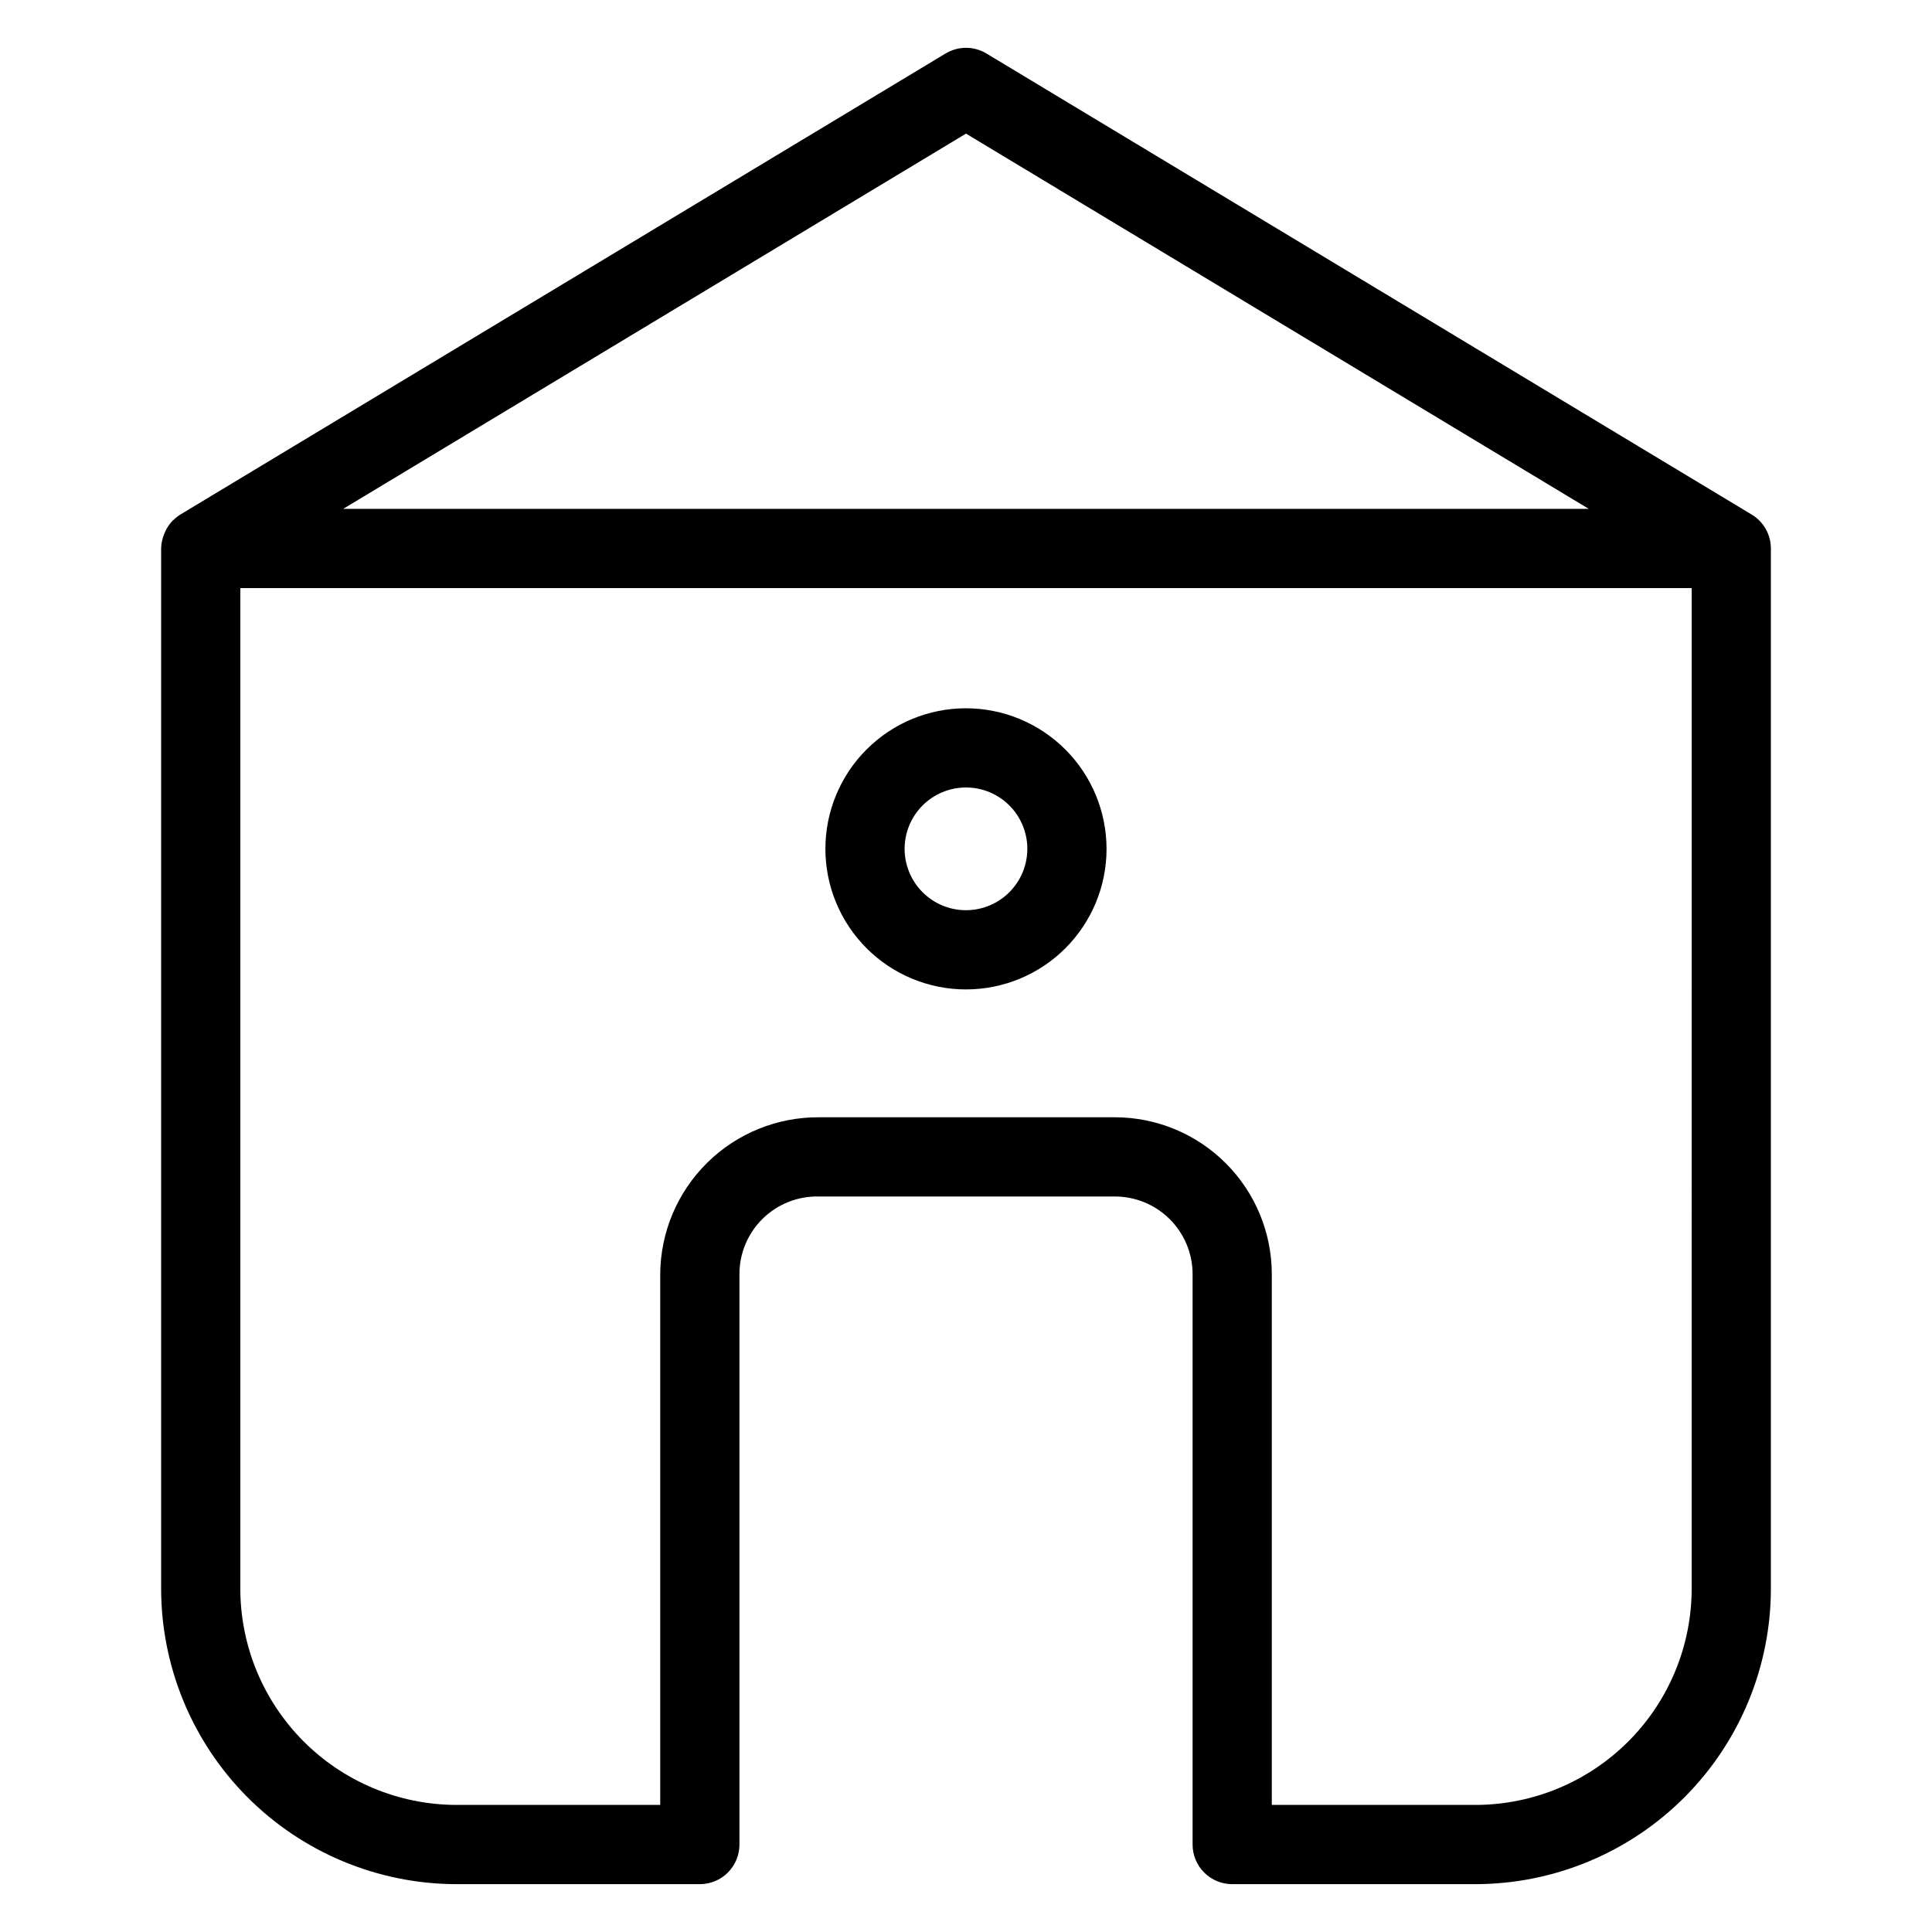 <?xml version="1.0" encoding="UTF-8"?>
<!-- Uploaded to: SVG Repo, www.svgrepo.com, Generator: SVG Repo Mixer Tools -->
<svg fill="#000000" width="800px" height="800px" version="1.1" viewBox="144 144 512 512" xmlns="http://www.w3.org/2000/svg">
 <g>
  <path d="m470.54 643.32h64.668c20.762-0.078 40.641-8.391 55.281-23.109s22.848-34.645 22.812-55.406v-275.45c0-3.68-1.93-7.094-5.082-8.988l-202.8-122.19c-3.332-2.008-7.5-2.008-10.832 0l-202.81 122.19c-0.645 0.406-1.242 0.879-1.781 1.414-0.082 0.078-0.184 0.129-0.262 0.207-0.82 0.859-1.484 1.848-1.973 2.926-0.125 0.27-0.227 0.531-0.332 0.812-0.457 1.156-0.707 2.387-0.73 3.629v275.45c-0.031 20.762 8.172 40.688 22.812 55.406 14.645 14.723 34.523 23.031 55.285 23.109h64.668c2.785 0 5.453-1.105 7.422-3.074s3.074-4.637 3.074-7.422v-151.16c-0.004-5.531 2.219-10.832 6.168-14.707 3.949-3.871 9.293-5.988 14.824-5.875h78.527c5.453 0.008 10.684 2.176 14.539 6.035 3.859 3.859 6.027 9.09 6.031 14.547v151.16c0 2.785 1.105 5.453 3.074 7.422s4.637 3.074 7.422 3.074zm-70.539-463.91 165.04 99.445h-330.09zm39.473 260.68h-78.527c-11.074-0.043-21.715 4.312-29.586 12.105s-12.328 18.391-12.398 29.469v140.66h-54.172c-15.195-0.074-29.738-6.172-40.445-16.953-10.707-10.785-16.699-25.375-16.66-40.57v-264.95h384.63l-0.004 264.95c0.039 15.195-5.953 29.785-16.656 40.566-10.707 10.785-25.25 16.883-40.445 16.957h-54.172v-140.66c-0.012-11.023-4.394-21.59-12.188-29.383-7.789-7.793-18.355-12.18-29.375-12.191z"/>
  <path d="m400 331.7c-9.883-0.004-19.359 3.922-26.348 10.91-6.988 6.984-10.914 16.461-10.914 26.34 0 9.883 3.926 19.359 10.914 26.344 6.984 6.988 16.461 10.914 26.344 10.914 9.879 0 19.355-3.926 26.344-10.914 6.984-6.988 10.91-16.465 10.906-26.344-0.012-9.879-3.938-19.344-10.922-26.328s-16.449-10.91-26.324-10.922zm0 53.516c-4.312 0-8.449-1.711-11.5-4.762-3.051-3.047-4.766-7.184-4.769-11.496 0-4.312 1.711-8.449 4.762-11.5 3.047-3.051 7.184-4.766 11.496-4.766 4.312-0.004 8.449 1.711 11.5 4.758 3.051 3.051 4.766 7.184 4.766 11.5-0.004 4.309-1.715 8.441-4.766 11.492-3.047 3.051-7.18 4.766-11.488 4.773z"/>
 </g>
</svg>